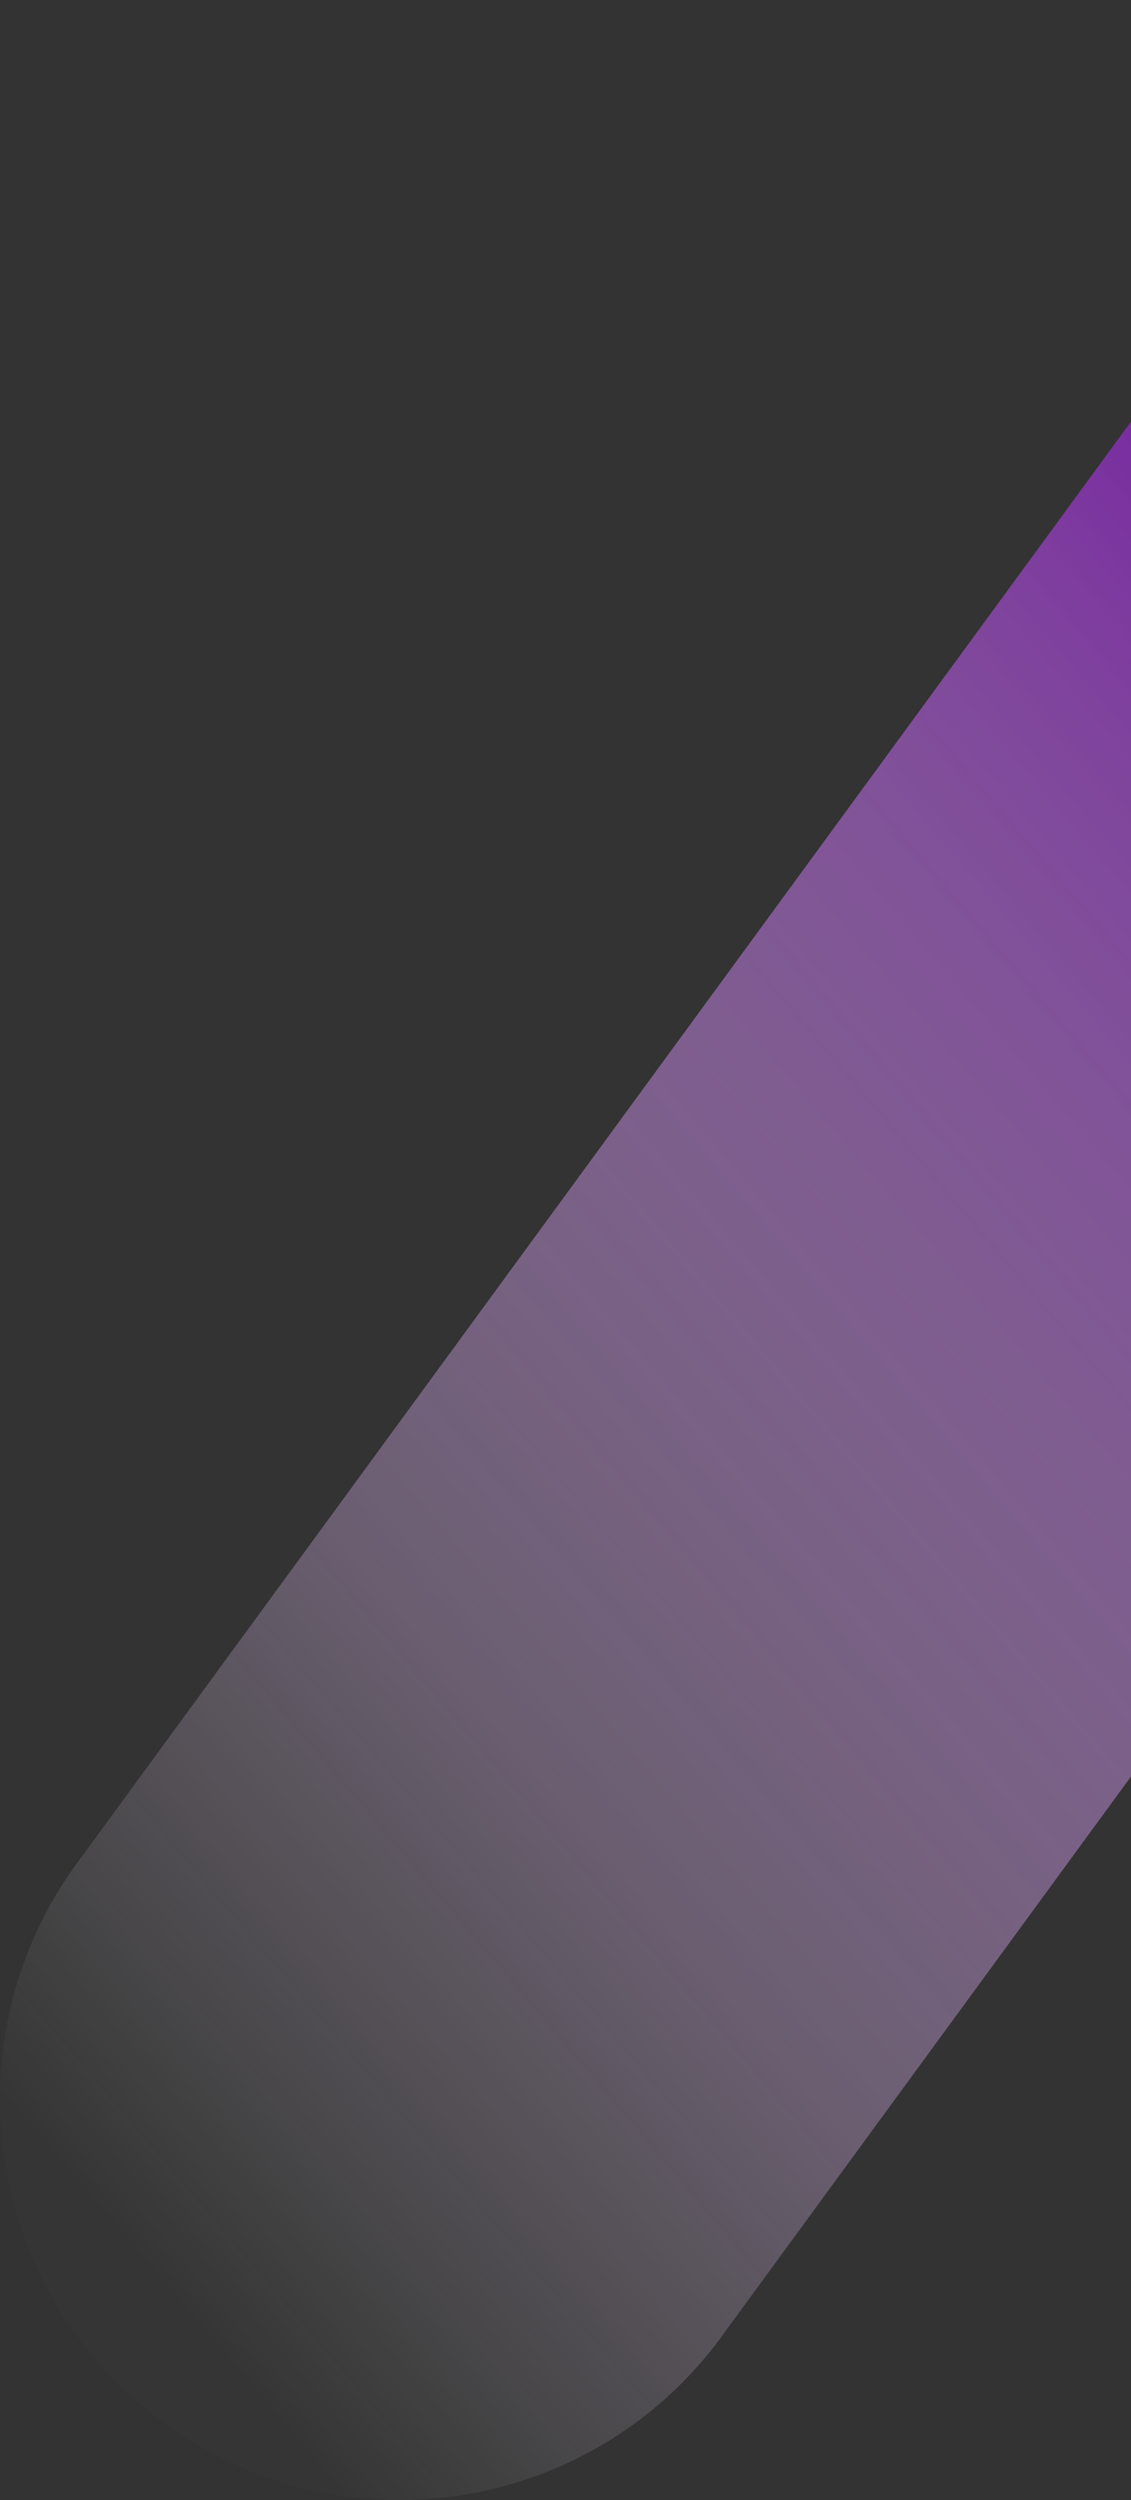 <svg width="415" height="917" viewBox="0 0 415 917" fill="none" xmlns="http://www.w3.org/2000/svg">
<rect x="0" y="0" width="415" height="917" fill="#333333" stroke="none"/>
<path fill-rule="evenodd" clip-rule="evenodd" d="M686.466 26.587C620.134 -19.961 528.71 -3.805 482.265 62.672L26.528 685.763C-19.917 752.24 -3.797 843.865 62.535 890.413C128.866 936.961 220.29 920.805 266.735 854.328L722.472 231.237C768.917 164.76 752.797 73.135 686.466 26.587Z" fill="url(#paint0_linear)"/>
<defs>
<linearGradient id="paint0_linear" x1="-264.668" y1="458.5" x2="442.176" y2="-142.742" gradientUnits="userSpaceOnUse">
<stop stop-color="white" stop-opacity="0.01"/>
<stop offset="0.248" stop-color="#EAC1FF" stop-opacity="0.301"/>
<stop offset="0.659" stop-color="#9D50C4" stop-opacity="0.726"/>
<stop offset="0.787" stop-color="#8127AF" stop-opacity="0.879"/>
<stop offset="0.935" stop-color="#6B079E"/>
</linearGradient>
</defs>
</svg>
